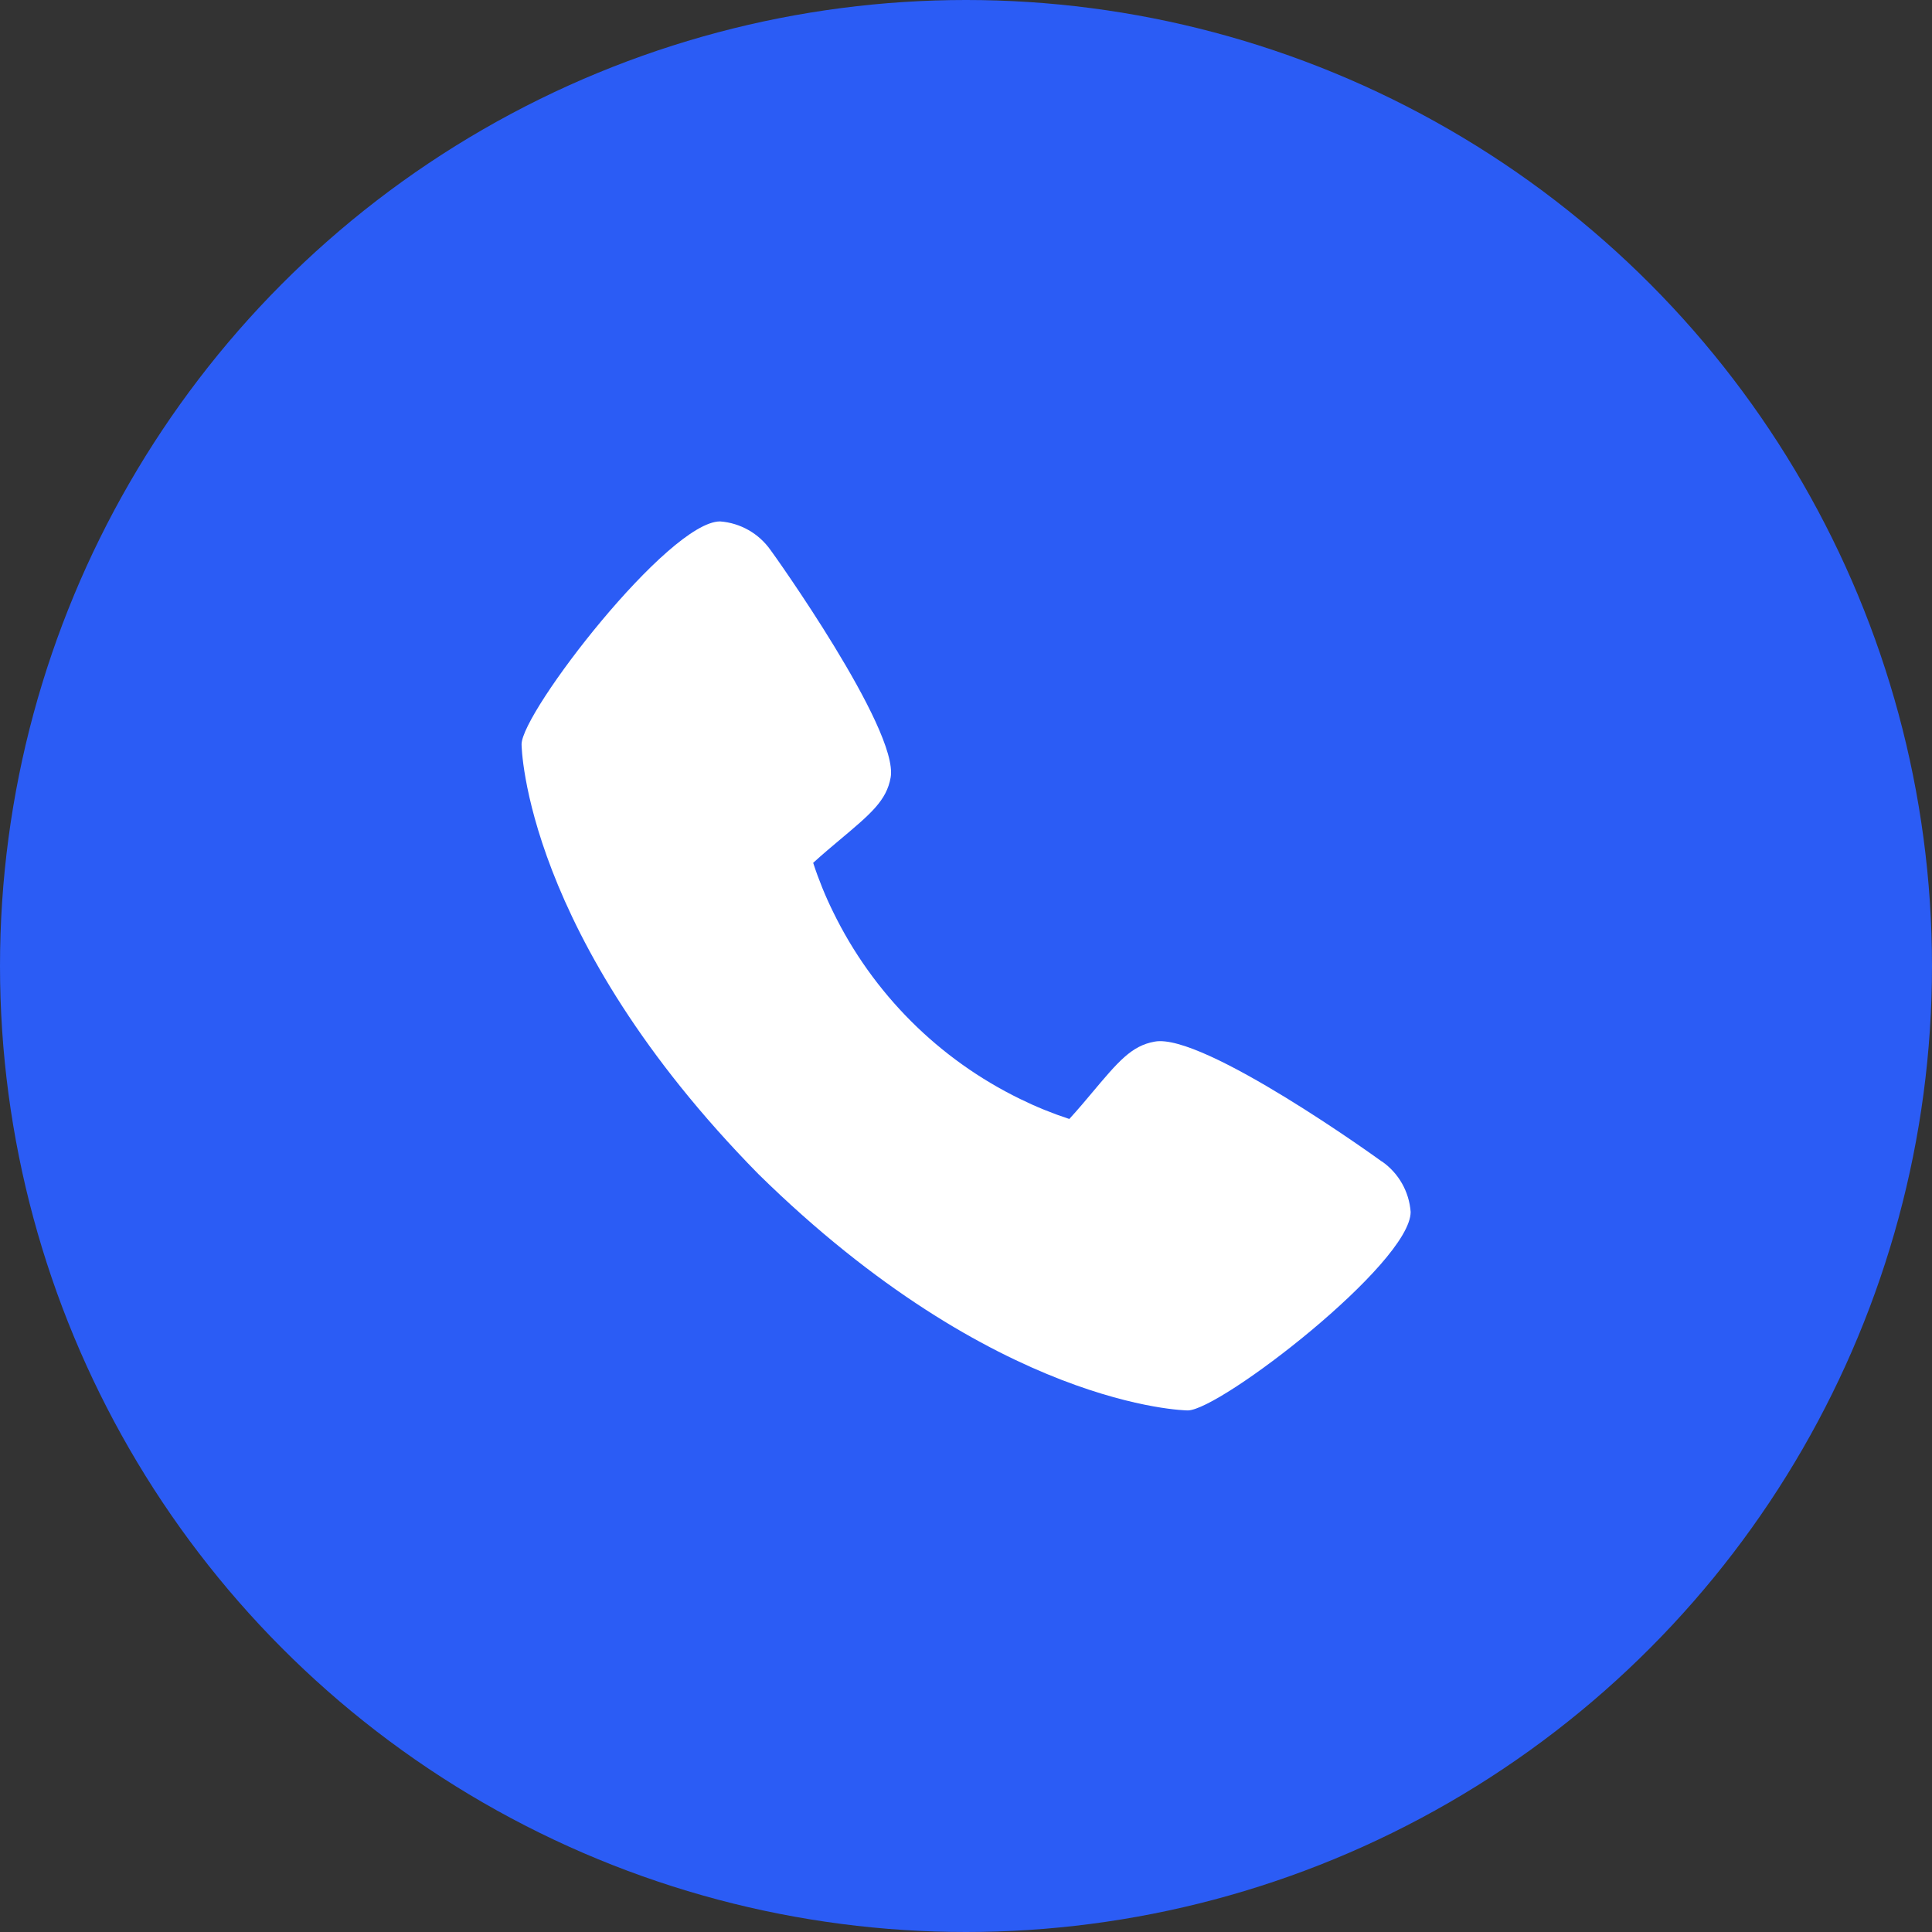 <?xml version="1.0" encoding="UTF-8"?><svg id="Ebene_2" xmlns="http://www.w3.org/2000/svg" viewBox="0 0 268 268"><rect x="0" y="0" width="268" height="268" fill="#333333" stroke="none"/><defs><style>.cls-1{fill:#fff;}.cls-2{fill:#2b5cf5;}</style></defs><g id="Ebene_1-2"><circle class="cls-2" cx="134" cy="134" r="134"/><path class="cls-1" d="m191.69,161.13c-.34-.27-24.81-17.91-31.52-16.64-3.21.57-5.04,2.75-8.72,7.13-.59.71-2.01,2.4-3.12,3.6-2.32-.76-4.59-1.68-6.79-2.76-11.32-5.51-20.47-14.66-25.98-25.98-1.08-2.19-2-4.46-2.76-6.79,1.21-1.11,2.9-2.53,3.63-3.14,4.36-3.66,6.55-5.49,7.12-8.71,1.16-6.66-16.46-31.3-16.65-31.52-1.62-2.31-4.19-3.78-7.01-3.99-7.14,0-27.54,26.46-27.54,30.92,0,.26.37,26.58,32.84,59.6,32.99,32.42,59.31,32.8,59.57,32.8,4.46,0,30.92-20.4,30.92-27.54-.21-2.81-1.66-5.37-3.97-6.99h0Z"/></g></svg>